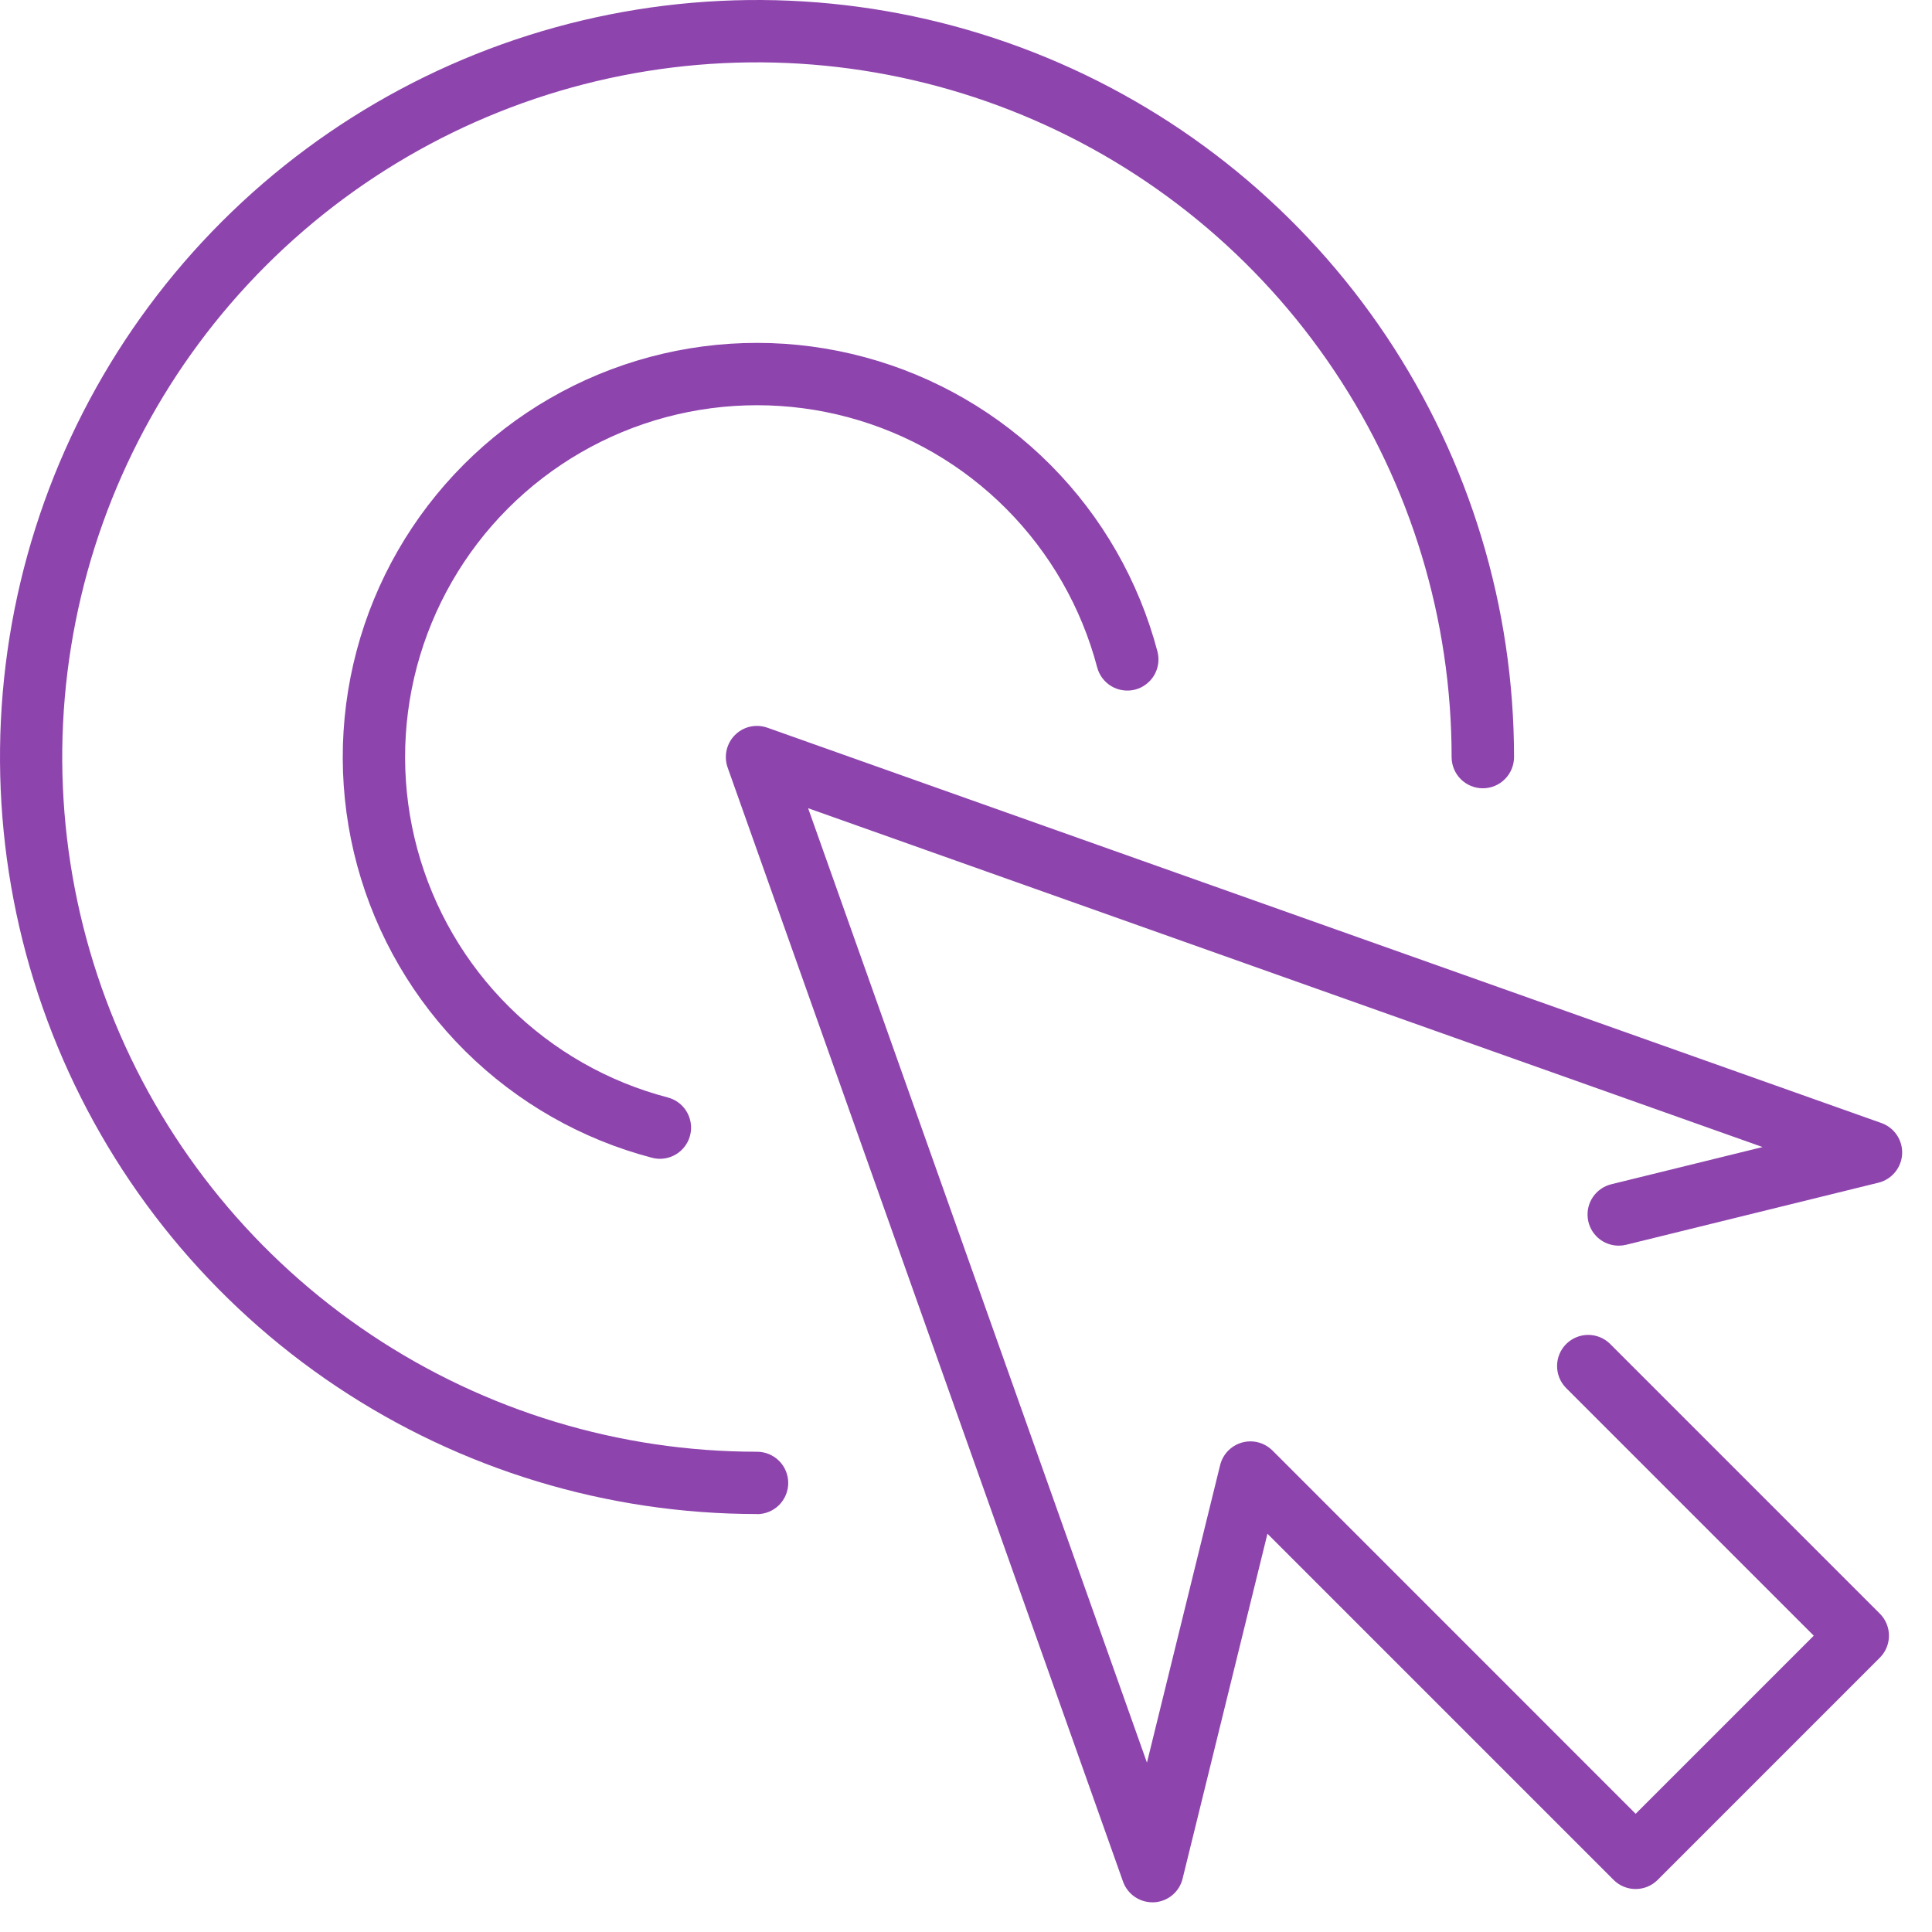 <svg width="65" height="65" viewBox="0 0 65 65" fill="none" xmlns="http://www.w3.org/2000/svg">
<path d="M38.77 64.001C38.553 64.001 38.342 63.933 38.165 63.808C37.988 63.683 37.854 63.505 37.782 63.301L24.48 25.821C24.414 25.634 24.403 25.433 24.446 25.239C24.49 25.046 24.587 24.869 24.727 24.729C24.824 24.631 24.939 24.554 25.066 24.501C25.193 24.448 25.329 24.422 25.467 24.422C25.587 24.422 25.706 24.443 25.819 24.483L63.3 37.784C63.512 37.86 63.694 38.002 63.819 38.189C63.945 38.377 64.006 38.599 63.995 38.824C63.984 39.049 63.9 39.265 63.757 39.438C63.614 39.612 63.419 39.736 63.2 39.79L54.71 41.879C54.628 41.899 54.544 41.909 54.46 41.909C54.204 41.909 53.956 41.816 53.764 41.646C53.572 41.476 53.449 41.241 53.419 40.987C53.388 40.732 53.451 40.475 53.597 40.265C53.743 40.054 53.961 39.904 54.21 39.843L59.3 38.591L27.188 27.191L38.588 59.302L41.05 49.292C41.096 49.106 41.192 48.936 41.327 48.8C41.524 48.604 41.791 48.493 42.069 48.493C42.346 48.493 42.613 48.604 42.81 48.8L55.03 61.023L61.022 55.031L52.684 46.692C52.491 46.495 52.384 46.229 52.386 45.953C52.387 45.678 52.497 45.413 52.692 45.218C52.888 45.023 53.152 44.913 53.428 44.911C53.703 44.91 53.969 45.017 54.166 45.21L63.245 54.289C63.342 54.386 63.42 54.502 63.472 54.629C63.525 54.756 63.552 54.892 63.552 55.03C63.552 55.168 63.525 55.304 63.472 55.431C63.42 55.558 63.342 55.674 63.245 55.771L55.77 63.247C55.574 63.444 55.307 63.554 55.029 63.554C54.751 63.554 54.484 63.444 54.288 63.247L42.642 51.601L39.788 63.201C39.736 63.421 39.613 63.618 39.439 63.762C39.264 63.907 39.048 63.99 38.822 64.001H38.77ZM25.47 50.938C20.433 50.938 15.508 49.445 11.32 46.646C7.131 43.847 3.867 39.87 1.939 35.216C0.011 30.562 -0.493 25.441 0.489 20.5C1.472 15.559 3.898 11.021 7.46 7.459C11.022 3.897 15.56 1.472 20.501 0.489C25.442 -0.493 30.563 0.011 35.217 1.939C39.871 3.867 43.848 7.132 46.647 11.32C49.445 15.509 50.938 20.434 50.938 25.471C50.938 25.75 50.827 26.017 50.63 26.213C50.434 26.41 50.166 26.521 49.888 26.521C49.609 26.521 49.343 26.41 49.145 26.213C48.949 26.017 48.838 25.75 48.838 25.471C48.838 20.848 47.468 16.329 44.899 12.486C42.331 8.642 38.681 5.646 34.41 3.877C30.139 2.108 25.44 1.645 20.906 2.547C16.372 3.449 12.207 5.675 8.939 8.944C5.67 12.213 3.444 16.378 2.543 20.912C1.641 25.446 2.104 30.145 3.874 34.416C5.643 38.687 8.639 42.337 12.483 44.904C16.327 47.472 20.846 48.843 25.469 48.842C25.747 48.842 26.015 48.953 26.212 49.15C26.408 49.346 26.519 49.614 26.519 49.892C26.519 50.17 26.408 50.438 26.212 50.635C26.015 50.831 25.747 50.942 25.469 50.942L25.47 50.938ZM22.206 38.987C22.117 38.987 22.027 38.975 21.941 38.953C19.569 38.333 17.402 37.097 15.66 35.372C13.918 33.646 12.662 31.491 12.019 29.125C11.376 26.759 11.369 24.265 11.998 21.895C12.627 19.525 13.871 17.363 15.603 15.628C17.335 13.892 19.495 12.644 21.863 12.01C24.232 11.376 26.726 11.378 29.093 12.017C31.461 12.655 33.618 13.906 35.347 15.645C37.076 17.384 38.316 19.548 38.941 21.919C38.976 22.052 38.984 22.191 38.966 22.327C38.947 22.464 38.902 22.595 38.833 22.714C38.763 22.833 38.671 22.937 38.561 23.02C38.452 23.104 38.327 23.165 38.194 23.2C38.06 23.235 37.922 23.243 37.785 23.224C37.649 23.206 37.517 23.16 37.398 23.091C37.279 23.021 37.175 22.929 37.092 22.82C37.009 22.71 36.948 22.585 36.913 22.452C36.382 20.438 35.328 18.6 33.859 17.123C32.391 15.646 30.558 14.583 28.547 14.041C26.536 13.499 24.417 13.498 22.405 14.036C20.393 14.575 18.559 15.635 17.087 17.109C15.616 18.584 14.56 20.42 14.025 22.433C13.491 24.446 13.497 26.565 14.043 28.575C14.589 30.585 15.655 32.415 17.135 33.881C18.615 35.347 20.455 36.397 22.47 36.924C22.716 36.989 22.93 37.141 23.072 37.352C23.214 37.563 23.274 37.819 23.242 38.071C23.21 38.324 23.087 38.555 22.896 38.724C22.706 38.892 22.46 38.986 22.206 38.987Z" fill="#8E44AD"/>
</svg>
